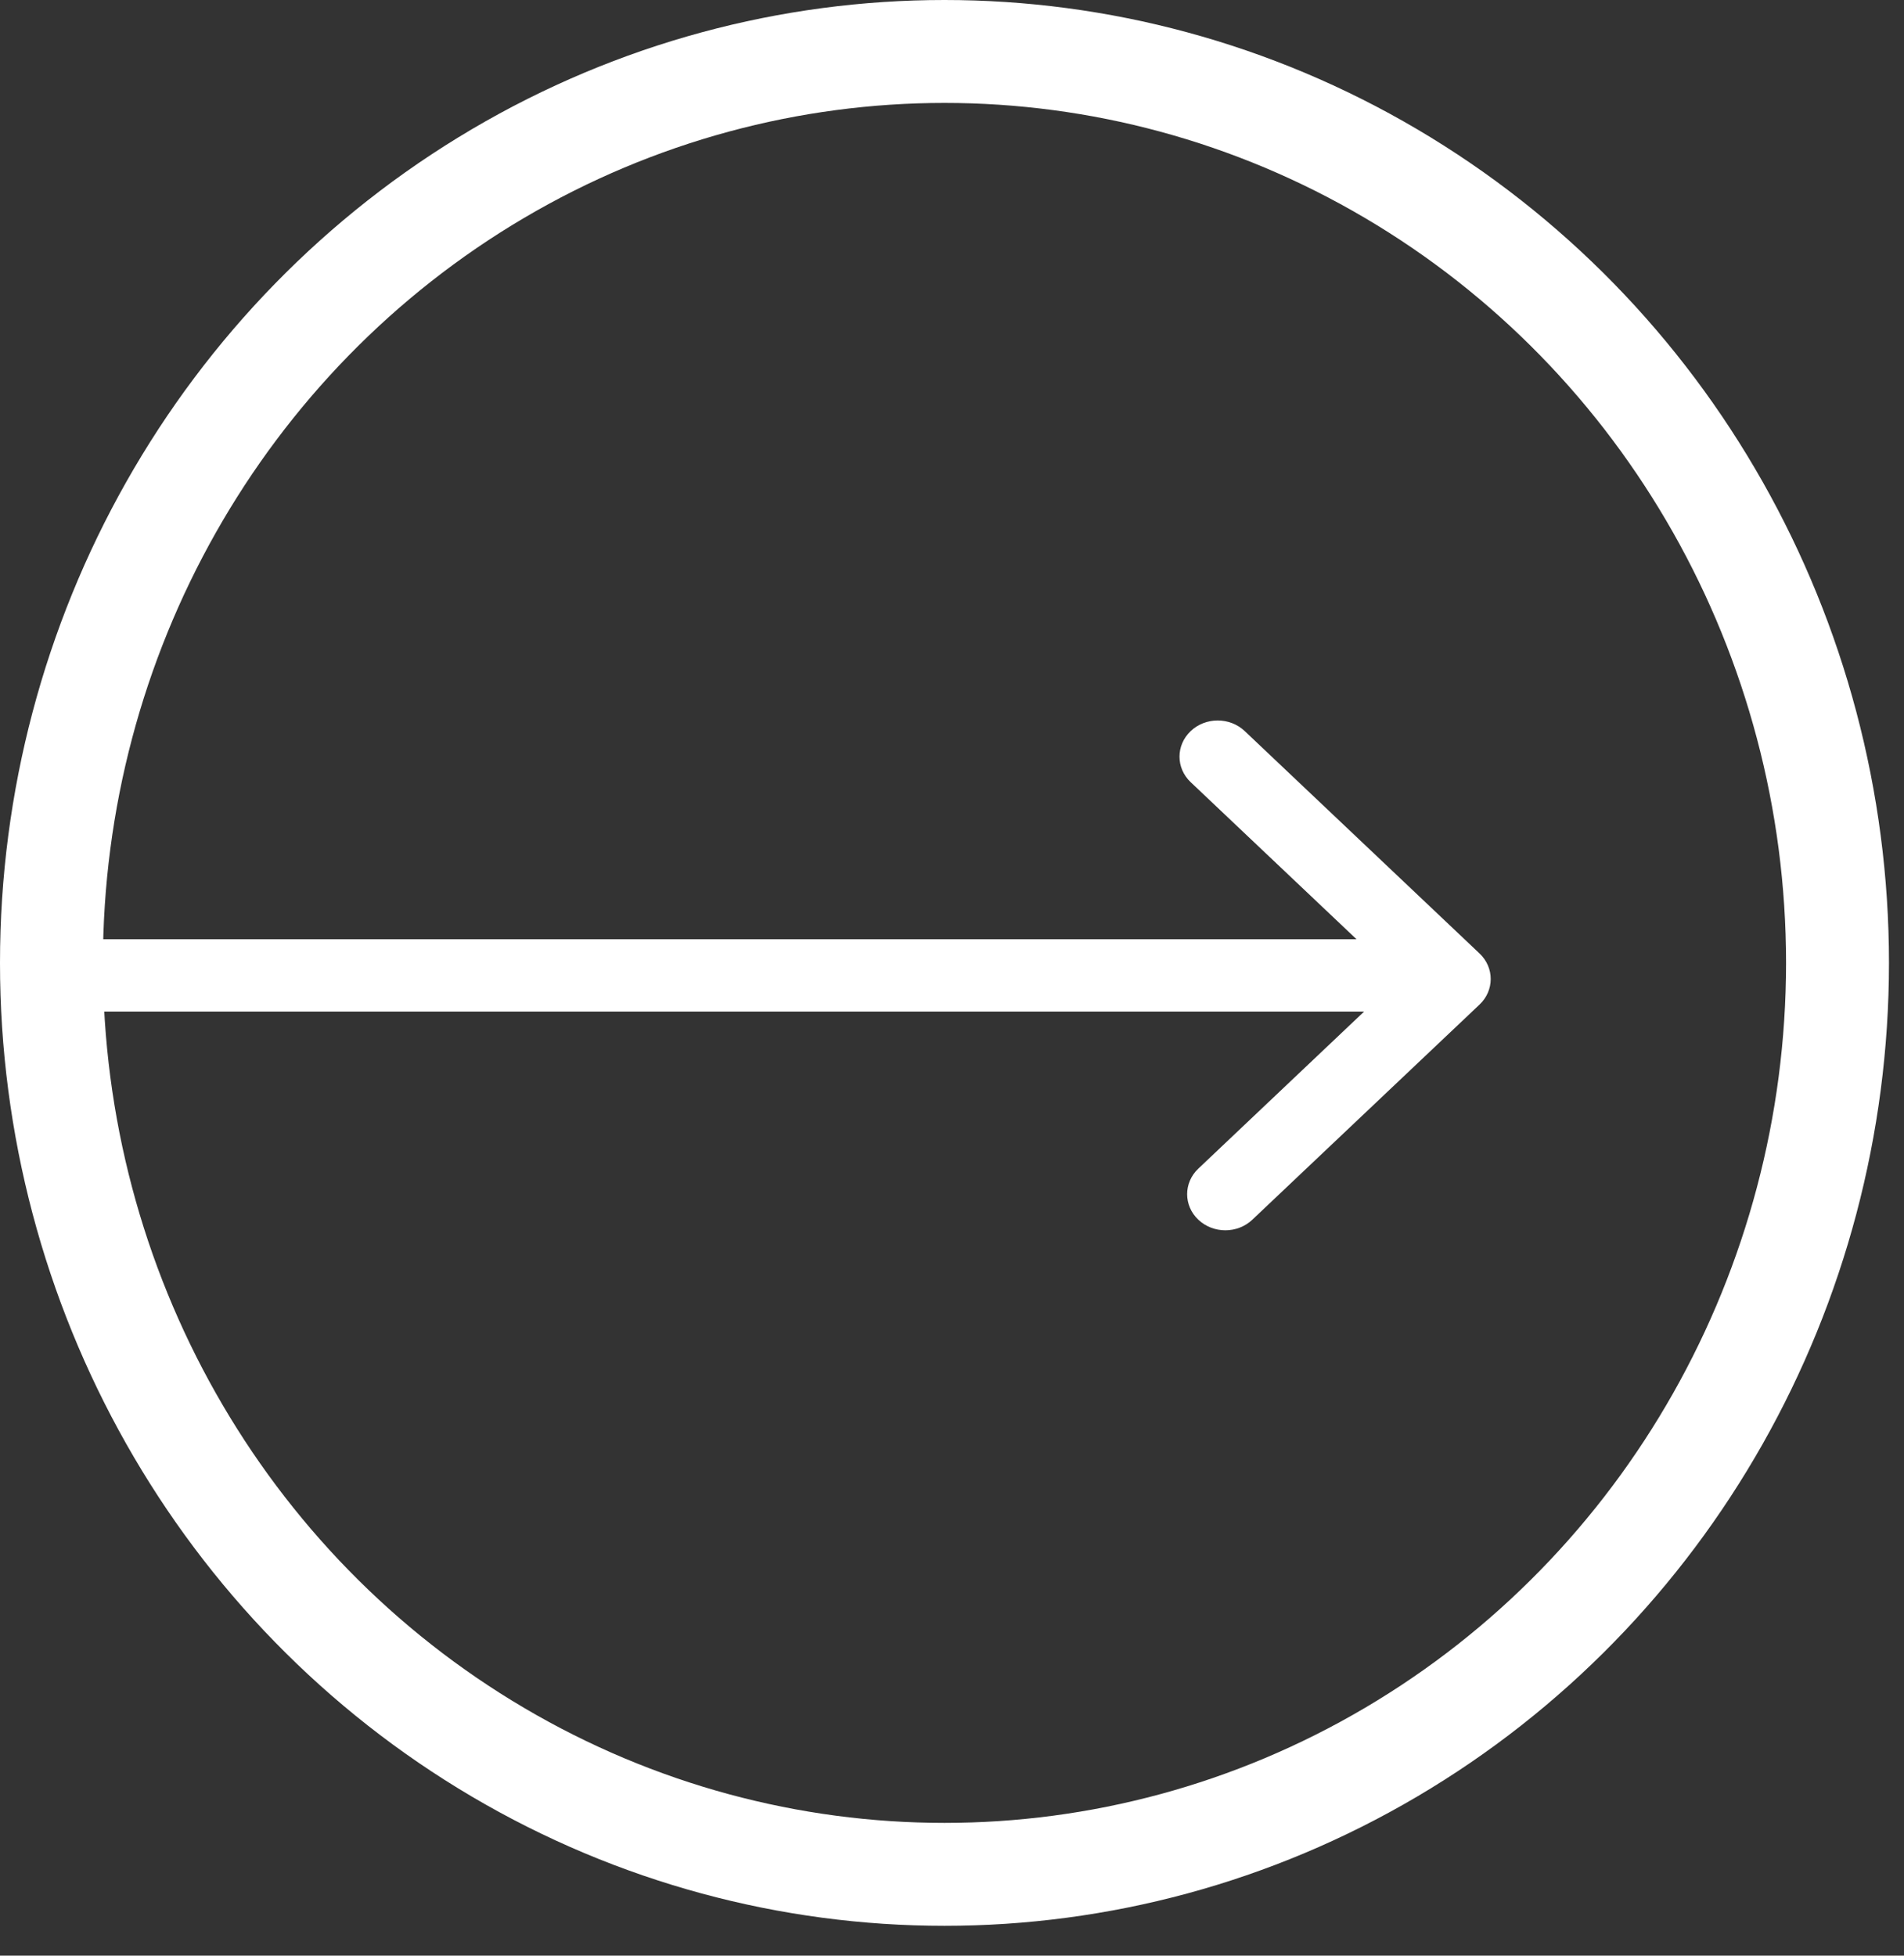 <?xml version="1.0" encoding="UTF-8"?>
<svg width="37px" height="38px" viewBox="0 0 37 38" version="1.1" xmlns="http://www.w3.org/2000/svg" xmlns:xlink="http://www.w3.org/1999/xlink">
    <rect x="0" y="0" width="37" height="38" fill="#333333" stroke="none"/>
    <!-- Generator: Sketch 42 (36781) - http://www.bohemiancoding.com/sketch -->
    <title>Group 11</title>
    <desc>Created with Sketch.</desc>
    <defs></defs>
    <g id="Sprint-2" stroke="none" stroke-width="1" fill="none" fill-rule="evenodd">
        <g id="Projectoverzicht" transform="translate(-692, -1157)">
            <g id="Group-17" transform="translate(375, 919)">
                <g id="Group-18">
                    <g id="Group-11" transform="translate(318, 239)">
                        <ellipse id="Oval-6" stroke="#ffffff" stroke-width="2" cx="17.354" cy="17.71" rx="17.354" ry="17.71"></ellipse>
                        <path d="M9.237,27.305 L13.417,31.72 C13.691,32.01 14.137,32.01 14.411,31.72 L18.732,27.157 C19.006,26.867 19.006,26.397 18.732,26.108 C18.595,25.963 18.415,25.89 18.235,25.89 C18.055,25.89 17.875,25.963 17.738,26.108 L14.687,29.33 L14.687,4.711 C14.687,4.301 14.373,3.969 13.984,3.969 C13.596,3.969 13.282,4.301 13.282,4.711 L13.282,29.478 L10.23,26.256 C9.956,25.966 9.511,25.966 9.237,26.256 C8.963,26.546 8.963,27.016 9.237,27.305" id="Fill-1" fill="#ffffff" transform="translate(13.984, 17.953) rotate(-90) translate(-13.984, -17.953) "></path>
                    </g>
                </g>
            </g>
        </g>
    </g>
</svg>
